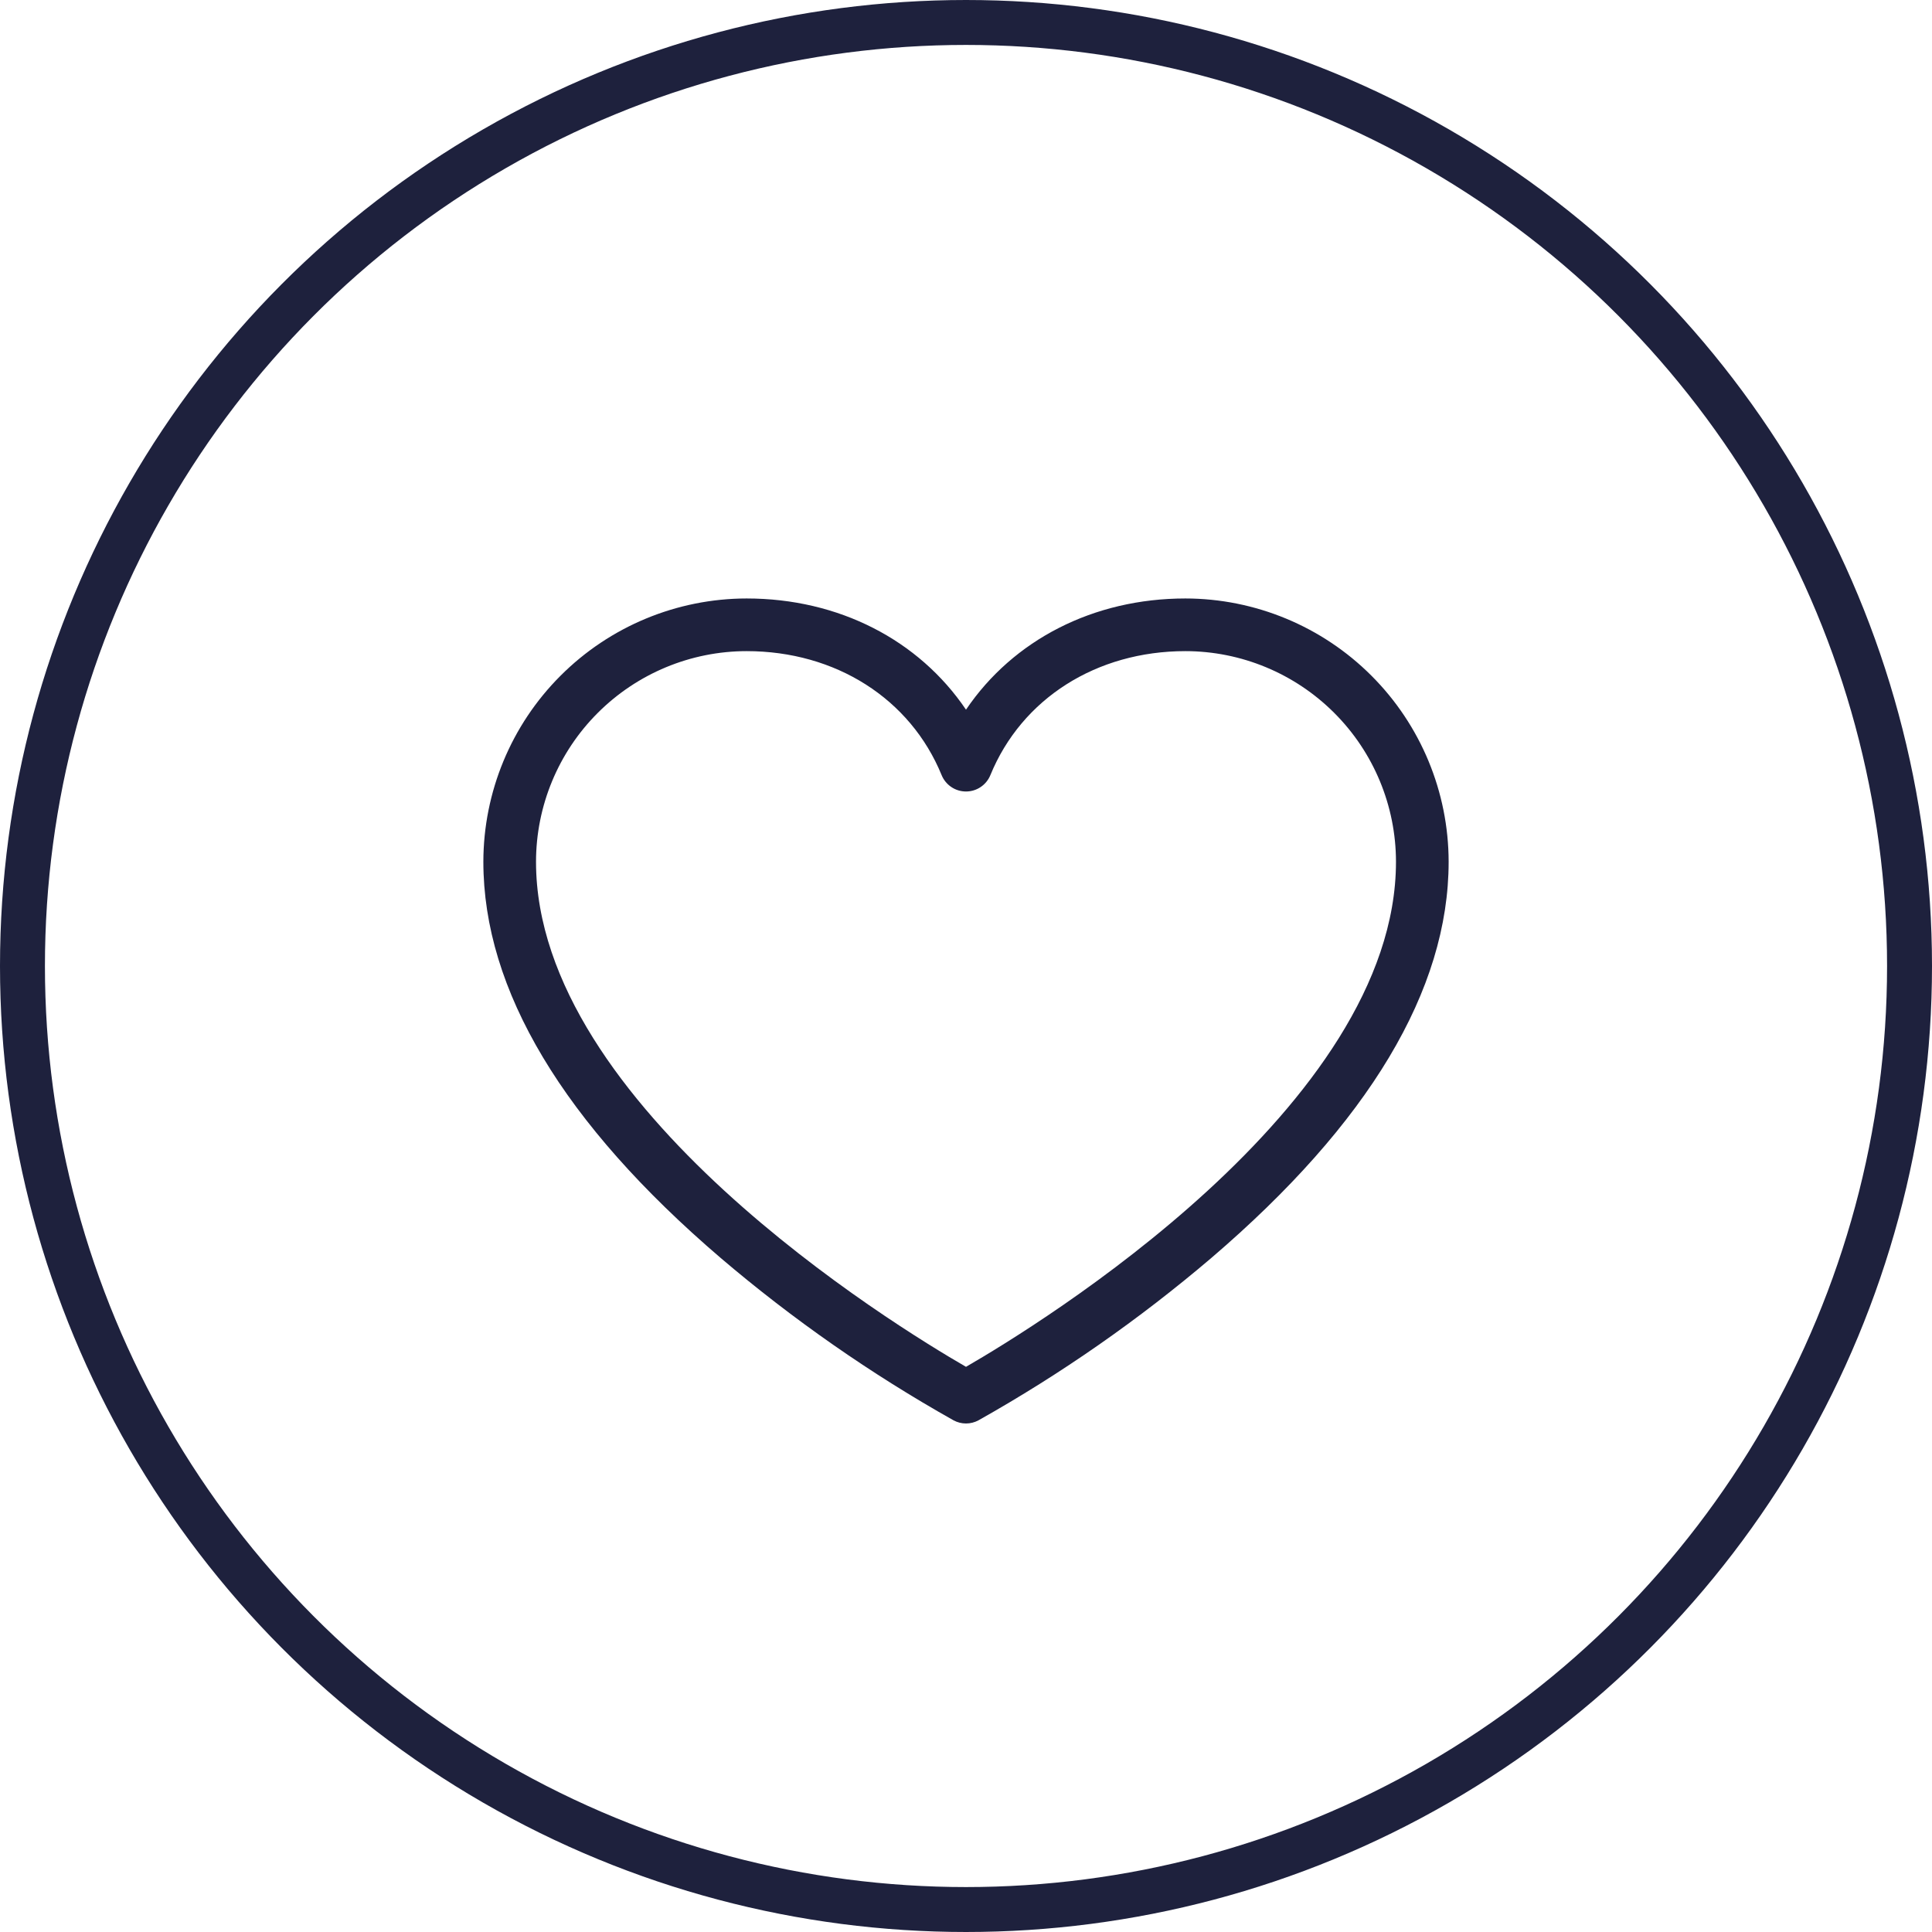 <?xml version="1.0" encoding="UTF-8"?> <svg xmlns="http://www.w3.org/2000/svg" width="43" height="43" viewBox="0 0 43 43" fill="none"> <path d="M26.383 13.32C24.332 13.32 22.549 14.245 21.5 15.795C20.451 14.245 18.668 13.32 16.617 13.32C15.064 13.322 13.574 13.94 12.476 15.039C11.377 16.137 10.76 17.626 10.758 19.18C10.758 22.031 12.535 24.999 16.041 27.999C17.648 29.368 19.383 30.578 21.223 31.612C21.308 31.658 21.403 31.682 21.5 31.682C21.597 31.682 21.692 31.658 21.777 31.612C23.617 30.578 25.352 29.368 26.959 27.999C30.465 24.999 32.242 22.031 32.242 19.18C32.24 17.626 31.622 16.137 30.524 15.039C29.426 13.94 27.936 13.322 26.383 13.32ZM21.5 30.421C19.898 29.496 11.93 24.621 11.93 19.18C11.931 17.937 12.425 16.745 13.304 15.867C14.183 14.988 15.374 14.493 16.617 14.492C18.598 14.492 20.261 15.55 20.958 17.253C21.002 17.36 21.077 17.452 21.174 17.517C21.27 17.582 21.384 17.616 21.5 17.616C21.616 17.616 21.73 17.582 21.826 17.517C21.923 17.452 21.998 17.36 22.042 17.253C22.739 15.55 24.402 14.492 26.383 14.492C27.626 14.493 28.817 14.988 29.696 15.867C30.575 16.745 31.069 17.937 31.07 19.18C31.07 24.621 23.102 29.496 21.5 30.421Z" fill="#1E213D"></path> <circle cx="21.5" cy="21.5" r="21" stroke="#1E213D"></circle> </svg> 